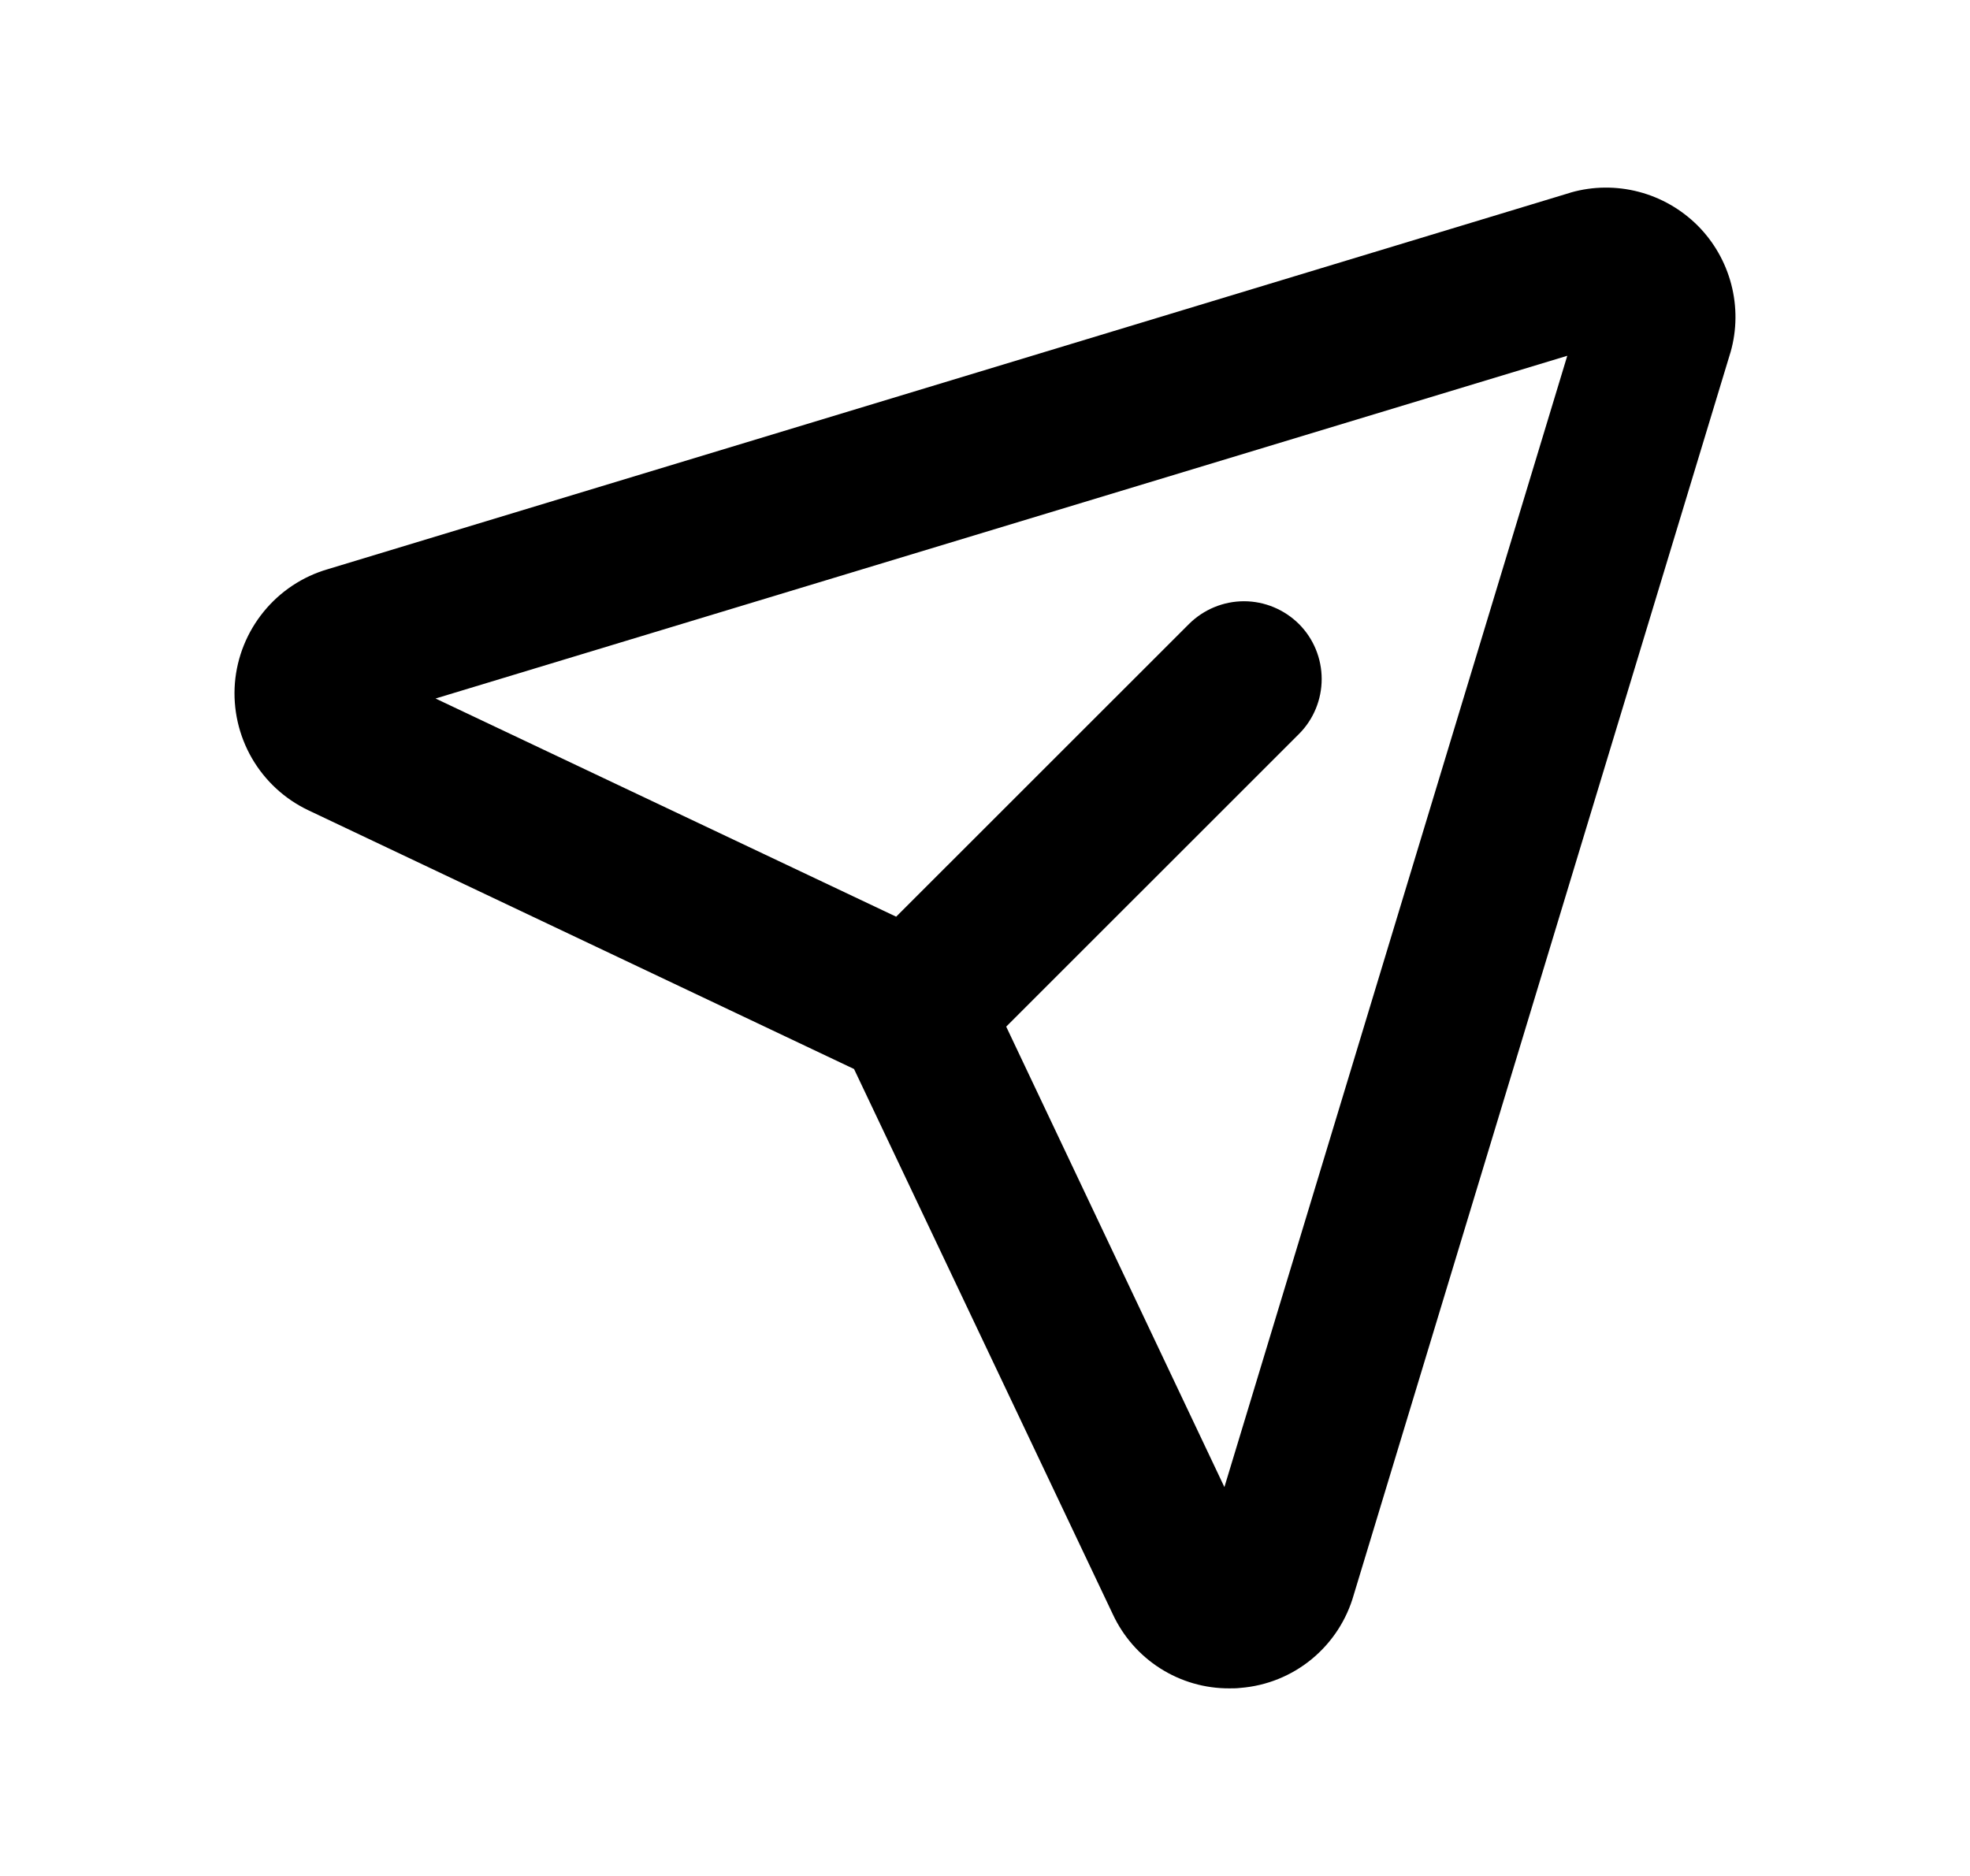 <svg width="21" height="20" viewBox="0 0 21 20" fill="none" xmlns="http://www.w3.org/2000/svg">
<path d="M18.096 2.404C17.922 2.231 17.706 2.107 17.469 2.045C17.232 1.983 16.982 1.985 16.746 2.052L16.731 2.057L3.495 6.068C3.226 6.146 2.988 6.304 2.811 6.521C2.634 6.738 2.527 7.003 2.504 7.282C2.482 7.561 2.545 7.84 2.685 8.083C2.825 8.325 3.035 8.519 3.288 8.639L9.104 11.397L11.863 17.211C11.973 17.447 12.148 17.647 12.368 17.787C12.588 17.927 12.843 18.001 13.104 18C13.143 18 13.183 18 13.223 17.995C13.502 17.973 13.767 17.866 13.983 17.688C14.199 17.51 14.355 17.271 14.431 17.002L18.443 3.769C18.445 3.764 18.447 3.759 18.448 3.753C18.515 3.518 18.517 3.268 18.455 3.031C18.393 2.794 18.269 2.577 18.096 2.404ZM13.052 15.854L10.726 10.945L13.847 7.825C14.002 7.67 14.089 7.459 14.089 7.239C14.089 7.019 14.002 6.808 13.847 6.653C13.691 6.498 13.48 6.41 13.261 6.41C13.041 6.41 12.83 6.498 12.674 6.653L9.553 9.773L4.643 7.447L16.707 3.793L13.052 15.854Z" fill="black"/>
</svg>

